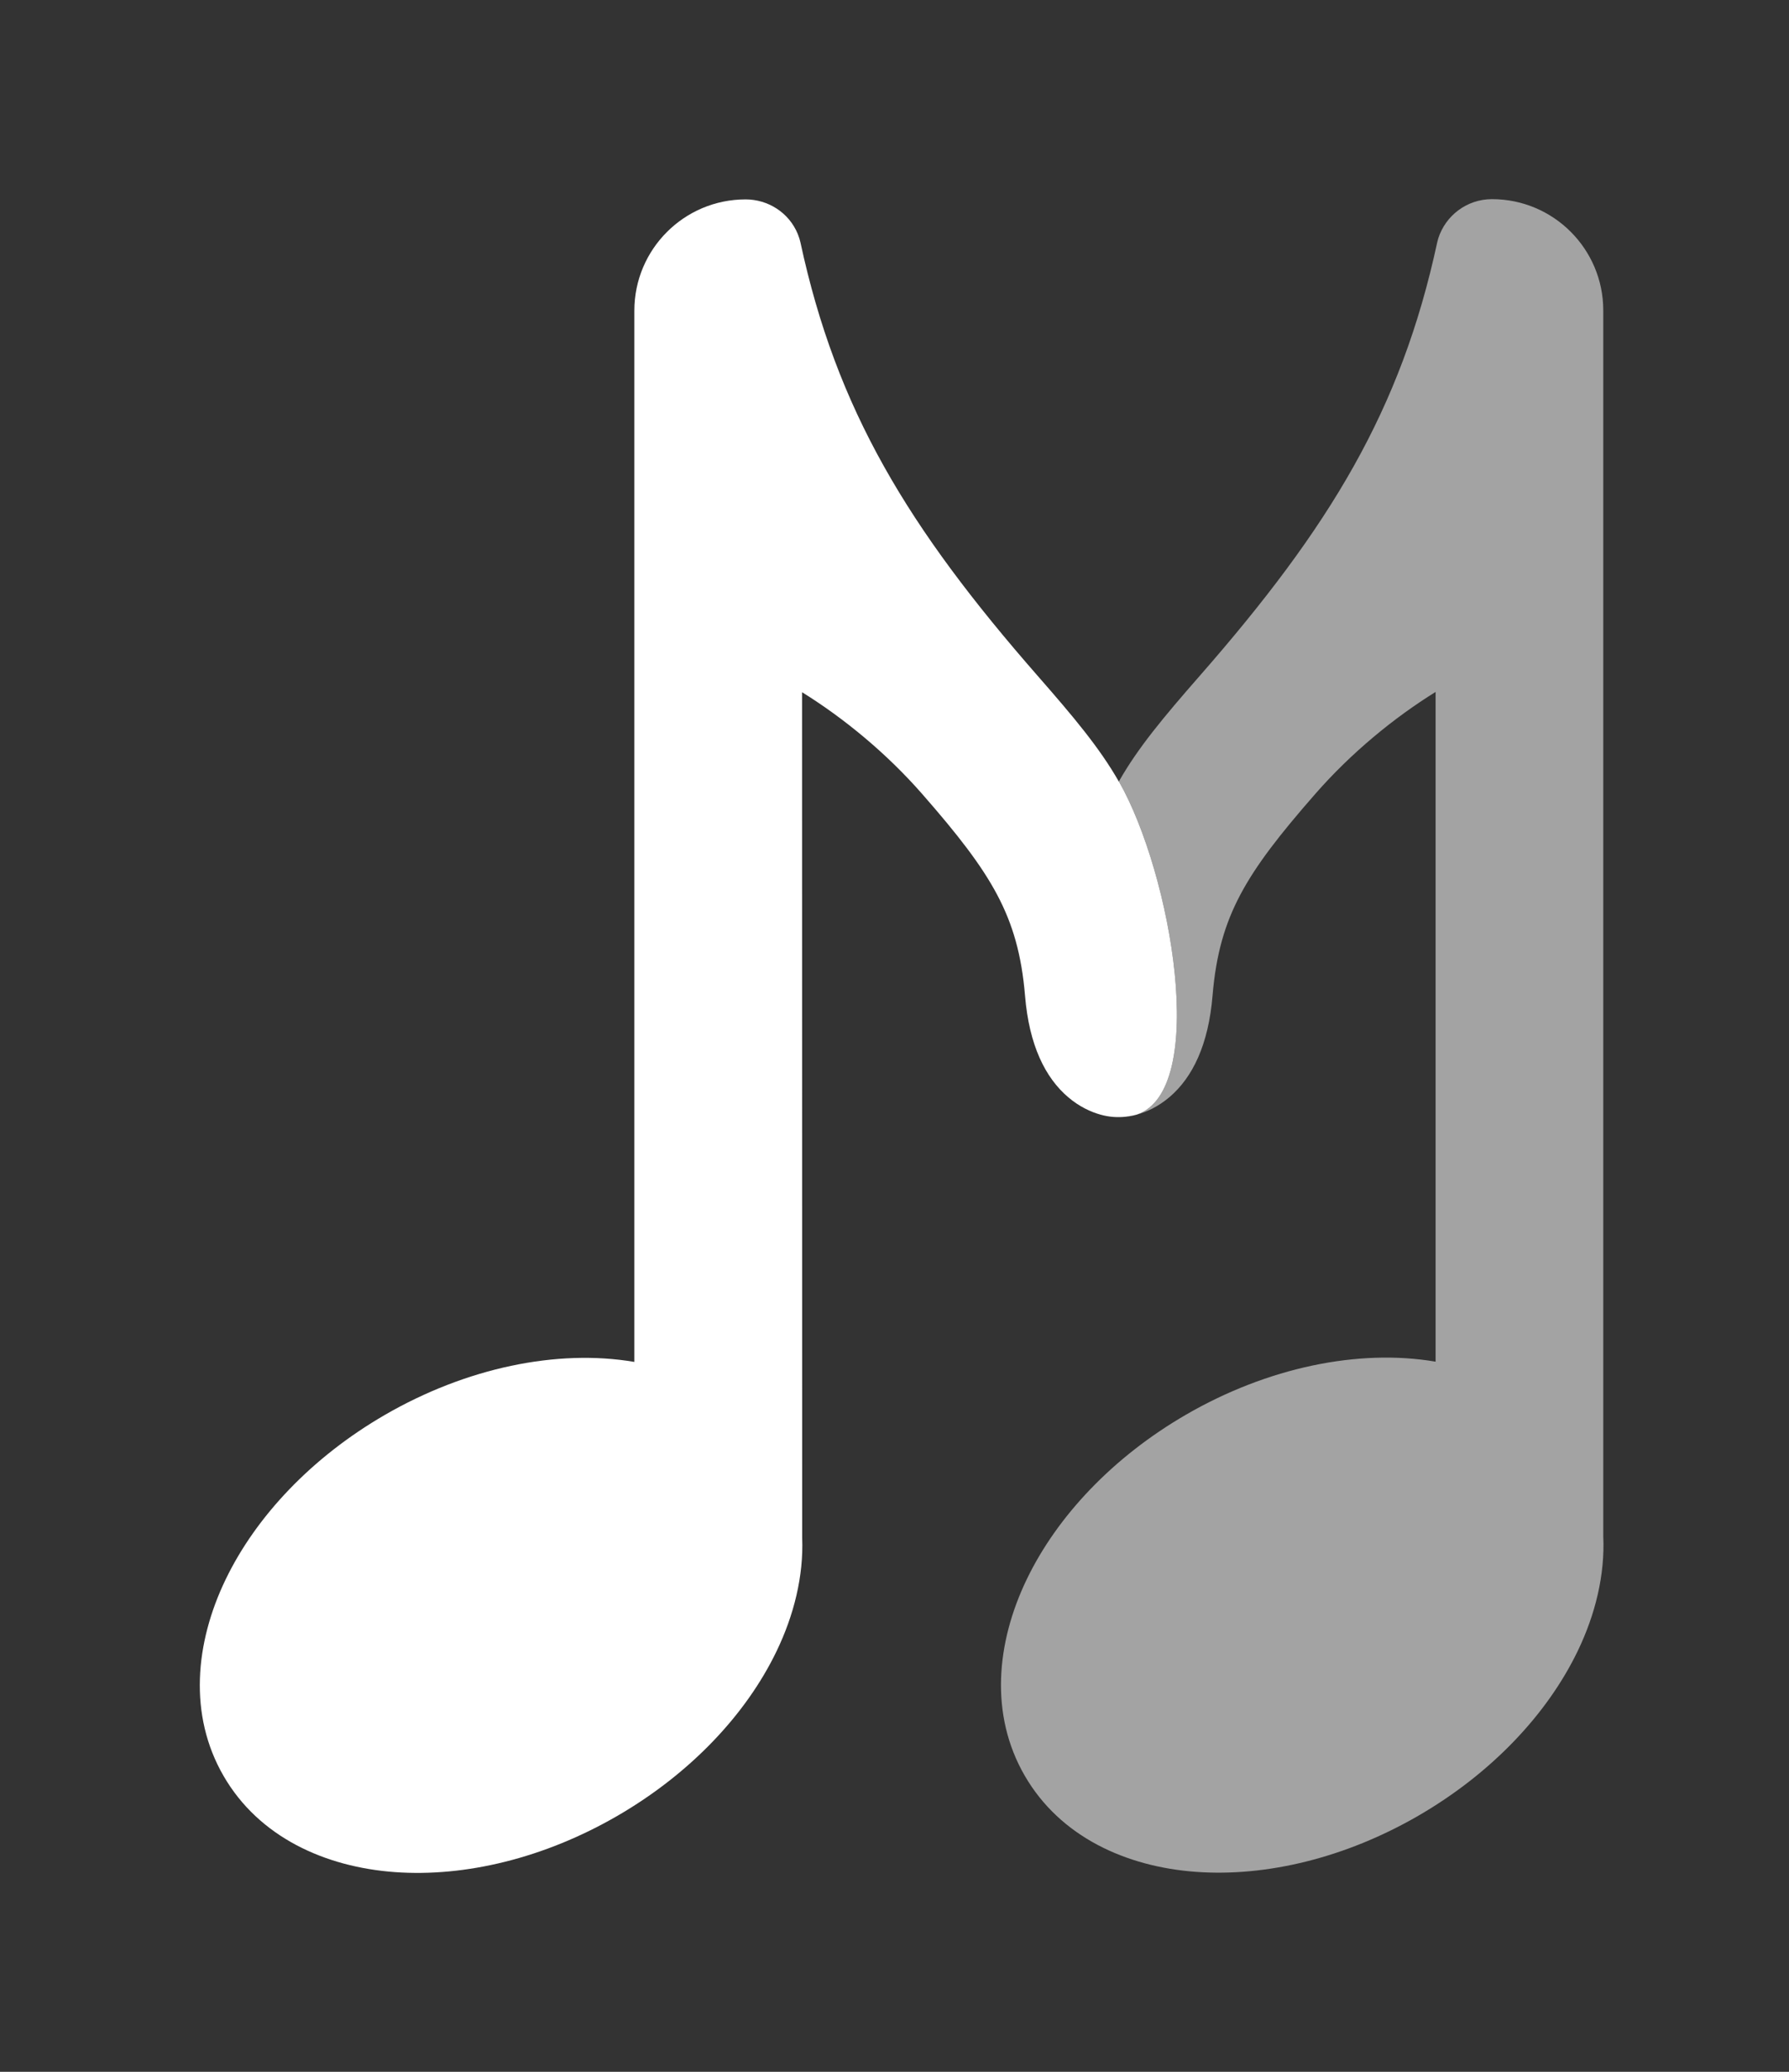 <svg width="518" height="600" viewBox="0 0 518 600" fill="none" xmlns="http://www.w3.org/2000/svg">
<rect x="0" y="0" width="518" height="600" fill="#333333" stroke="none"/>
<path d="M230.985 67.749C228.411 61.499 222.314 57.745 215.892 57.745C198.098 57.746 183.675 72.174 183.675 89.969V394.412C161.292 390.606 134.972 396.129 111.455 409.746C90.363 421.96 74.149 439.088 65.302 457.473C56.489 475.788 54.516 496.671 64.747 514.341C74.979 532.01 94.072 540.689 114.343 542.163C134.692 543.642 157.62 538.113 178.712 525.9C199.805 513.686 216.018 496.553 224.865 478.167C229.894 467.715 232.693 456.427 232.27 445.377L232.233 200.467C244.276 207.937 256.644 218.082 267.026 229.947C277.362 241.76 284.185 250.527 288.782 259.228C293.221 267.631 295.805 276.415 296.801 288.413C297.982 302.63 302.617 312.098 309.325 317.784C312.579 320.542 315.89 322.021 318.605 322.789C321.098 323.494 323.503 323.659 325.938 323.405C327.219 323.198 327.981 323.107 329.169 322.784C350.054 315.74 339.275 253.194 323.992 226.334C323.985 226.346 323.979 226.359 323.972 226.371C318.412 216.612 310.864 207.627 300.516 195.8C262.925 152.839 242.208 118.748 231.757 70.173L231.449 69.028L230.985 67.749Z" fill="white"/>
<path d="M464.222 444.872C464.736 456.06 461.937 467.507 456.841 478.096C447.994 496.482 431.781 513.615 410.688 525.829C389.595 538.043 366.663 543.571 346.313 542.092C326.044 540.617 306.955 531.937 296.724 514.27C286.492 496.6 288.465 475.717 297.278 457.402C306.125 439.017 322.339 421.889 343.431 409.675C366.957 396.053 393.287 390.527 415.675 394.341V200.384C403.627 207.854 391.257 218.006 380.871 229.876C370.534 241.689 363.706 250.456 359.109 259.157C354.67 267.56 352.085 276.344 351.089 288.342C349.912 302.525 345.329 311.983 338.673 317.677C335.441 320.443 332.146 321.937 329.43 322.712C329.34 322.738 329.253 322.762 329.169 322.785C328.166 323.123 327.09 323.333 325.938 323.406C327.219 323.199 327.981 323.108 329.169 322.785C350.063 315.738 339.266 253.141 323.973 226.3C329.502 216.538 337.023 207.56 347.375 195.729C384.971 152.761 405.69 118.761 416.139 70.192L416.441 69.052C418.534 62.469 424.69 57.674 431.998 57.674C449.794 57.674 464.222 72.102 464.222 89.898V444.872Z" fill="white" fill-opacity="0.55"/>
</svg>
